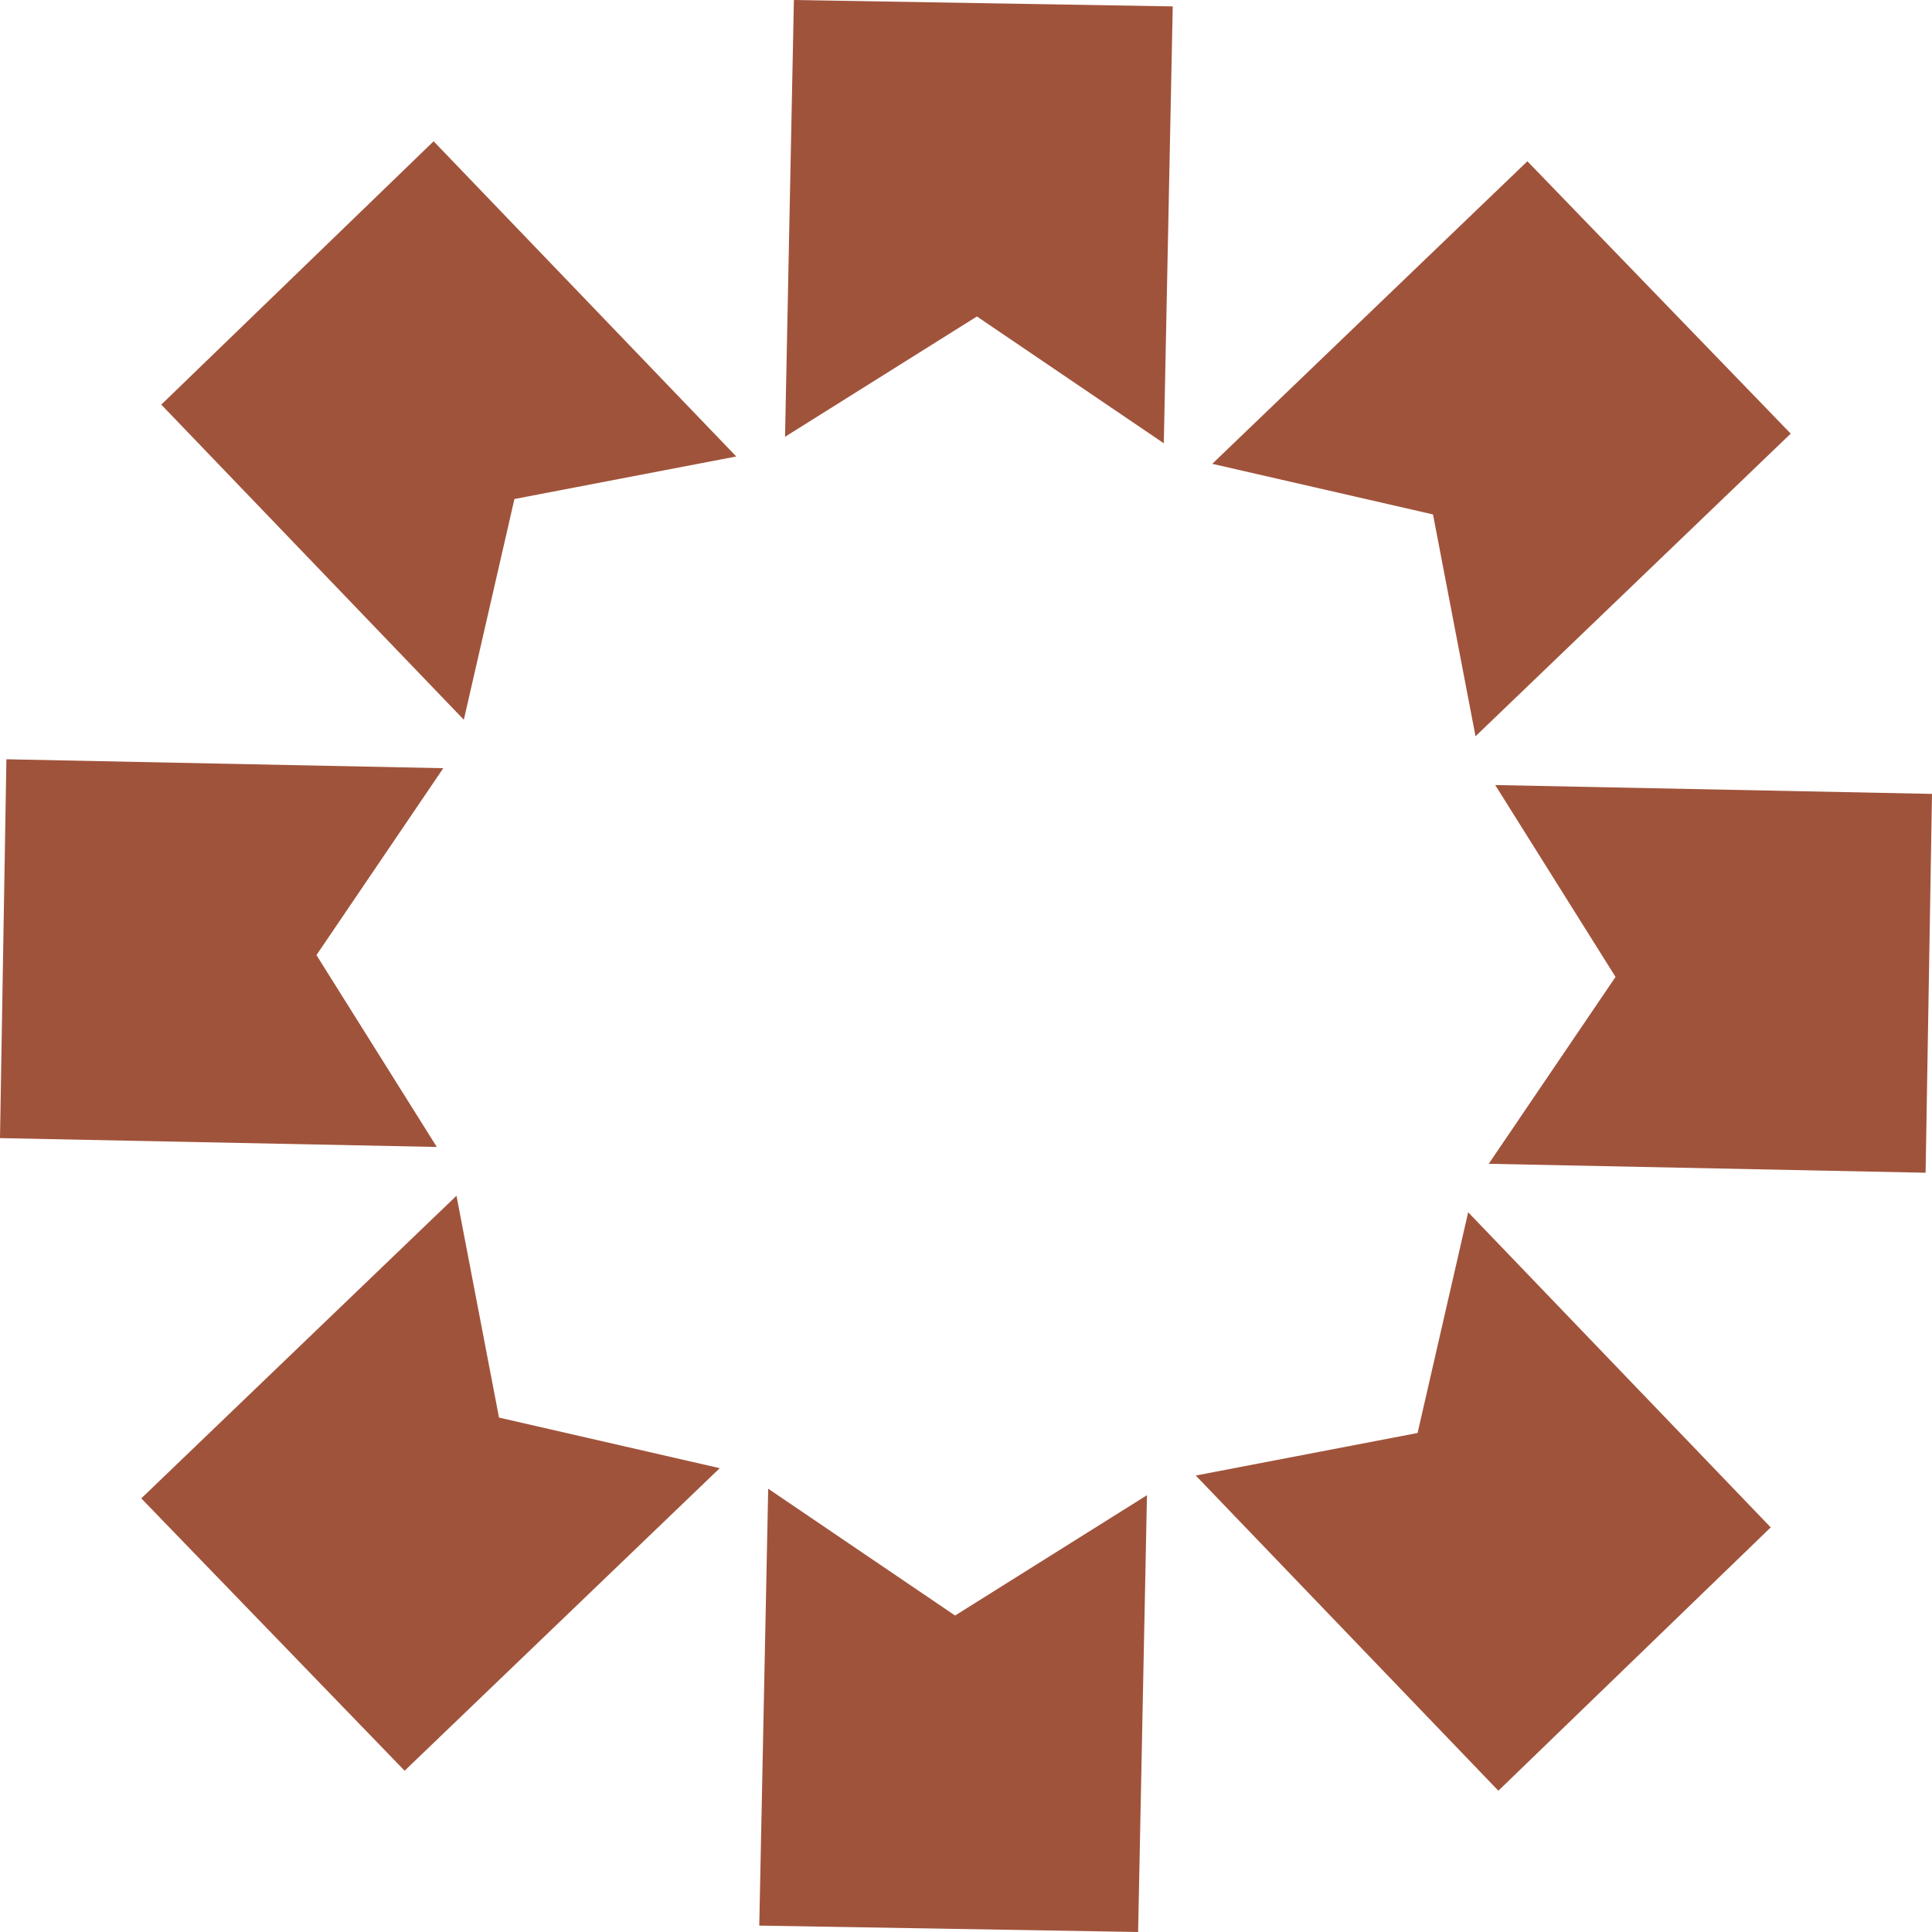 <svg xmlns="http://www.w3.org/2000/svg" id="Layer_1" data-name="Layer 1" viewBox="477.81 477.81 244.38 244.38"><defs><style>.cls-1{fill:#a0533b}</style></defs><path id="_Radial_Repeat_" d="m535.55 629.06 5.38 28.06 27.92 6.4-39.86 38.27-33.31-34.45 39.87-38.28z" class="cls-1" data-name="&amp;lt;Radial Repeat&amp;gt;"/><path id="_Radial_Repeat_-2" d="m533.88 574.98-16.04 23.64 15.22 24.27-55.25-1.12.81-47.92 55.26 1.13z" class="cls-1" data-name="&amp;lt;Radial Repeat&amp;gt;"/><path id="_Radial_Repeat_-3" d="m570.94 535.55-28.06 5.38-6.4 27.92-38.27-39.86 34.45-33.31 38.28 39.87z" class="cls-1" data-name="&amp;lt;Radial Repeat&amp;gt;"/><path id="_Radial_Repeat_-4" d="m625.02 533.88-23.64-16.04-24.27 15.22 1.12-55.25 47.92.81-1.13 55.26z" class="cls-1" data-name="&amp;lt;Radial Repeat&amp;gt;"/><path id="_Radial_Repeat_-5" d="m664.45 570.94-5.38-28.06-27.92-6.4 39.86-38.27 33.31 34.45-39.87 38.28z" class="cls-1" data-name="&amp;lt;Radial Repeat&amp;gt;"/><path id="_Radial_Repeat_-6" d="m666.12 625.02 16.04-23.64-15.22-24.27 55.25 1.12-.81 47.92-55.26-1.13z" class="cls-1" data-name="&amp;lt;Radial Repeat&amp;gt;"/><path id="_Radial_Repeat_-7" d="m629.06 664.45 28.06-5.38 6.4-27.92 38.27 39.86-34.45 33.31-38.28-39.87z" class="cls-1" data-name="&amp;lt;Radial Repeat&amp;gt;"/><path id="_Radial_Repeat_-8" d="m574.98 666.12 23.64 16.04 24.27-15.22-1.12 55.25-47.92-.81 1.13-55.26z" class="cls-1" data-name="&amp;lt;Radial Repeat&amp;gt;"/></svg>